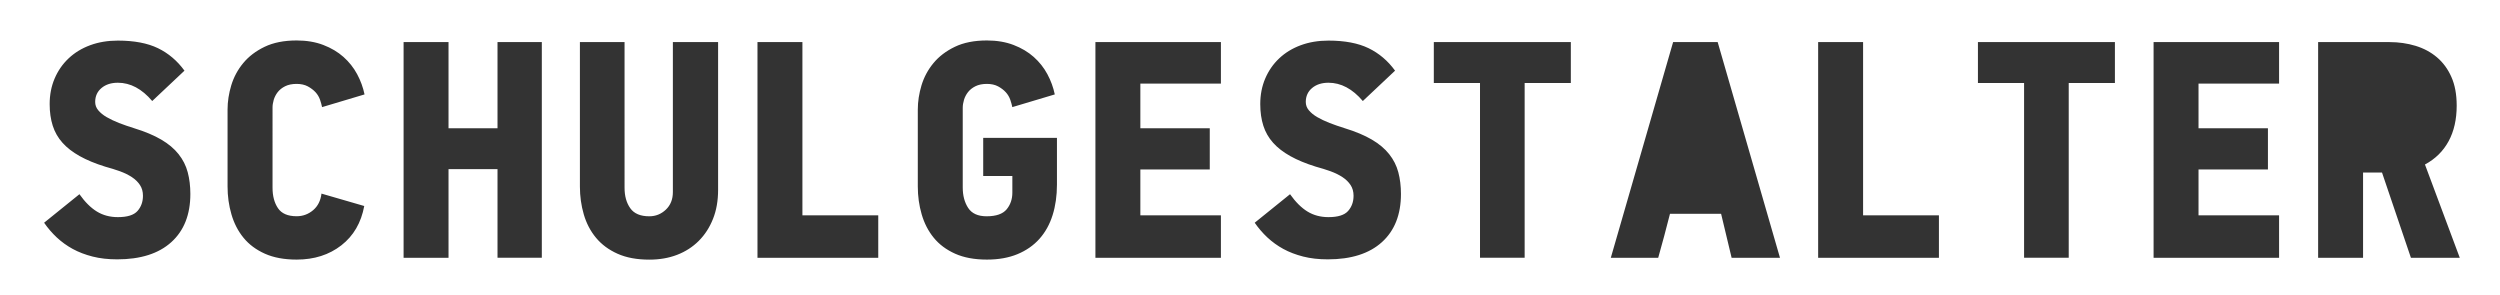 <svg xmlns="http://www.w3.org/2000/svg" xmlns:xlink="http://www.w3.org/1999/xlink" id="Layer_1" x="0px" y="0px" viewBox="0 0 598.63 70.73" style="enable-background:new 0 0 598.63 70.73;" xml:space="preserve"><rect x="0" y="0" width="598.63" height="70.73" fill="#333333" stroke="none"/><style type="text/css">	.st0{fill:#FFFFFF;}</style><path class="st0" d="M598.63,70.73H0V0h598.63V70.73z M42.76,36.91c-1.04-1.31-2.42-2.47-4.16-3.49c-1.73-1.01-3.88-1.92-6.46-2.71 c-1.29-0.4-2.5-0.82-3.64-1.26c-1.14-0.45-2.13-0.92-2.97-1.41c-0.84-0.49-1.51-1.04-2-1.63c-0.5-0.59-0.74-1.26-0.74-2 c0-1.38,0.51-2.5,1.52-3.34c1.01-0.84,2.31-1.26,3.9-1.26c3.02,0,5.76,1.46,8.24,4.38l7.72-7.27c-1.73-2.38-3.85-4.17-6.34-5.38 c-2.5-1.21-5.7-1.82-9.61-1.82c-2.42,0-4.64,0.37-6.64,1.11s-3.72,1.79-5.16,3.15c-1.44,1.36-2.55,2.97-3.34,4.82 c-0.79,1.85-1.19,3.9-1.19,6.12c0,1.93,0.25,3.66,0.74,5.19c0.49,1.53,1.27,2.89,2.34,4.08c1.06,1.19,2.44,2.25,4.12,3.19 c1.68,0.94,3.71,1.78,6.08,2.52c1.29,0.35,2.47,0.72,3.56,1.11c1.09,0.4,2.04,0.87,2.86,1.41c0.82,0.54,1.46,1.18,1.93,1.89 c0.47,0.72,0.71,1.57,0.71,2.56c0,1.44-0.43,2.65-1.3,3.64c-0.87,0.99-2.44,1.48-4.71,1.48c-1.88,0-3.55-0.44-5.01-1.33 c-1.46-0.89-2.86-2.28-4.19-4.16l-8.46,6.83c0.89,1.29,1.9,2.46,3.04,3.53c1.14,1.06,2.41,1.98,3.82,2.75 c1.41,0.77,2.99,1.37,4.75,1.82c1.76,0.45,3.72,0.67,5.9,0.67c5.59,0,9.91-1.37,12.95-4.12c3.04-2.75,4.56-6.59,4.56-11.54 c0-1.88-0.21-3.61-0.63-5.19C44.53,39.66,43.8,38.22,42.76,36.91z M65.54,23.92c0.2-0.67,0.52-1.29,0.96-1.86 c0.45-0.57,1.04-1.04,1.78-1.41s1.66-0.56,2.75-0.56c1.04,0,1.93,0.2,2.67,0.59c0.74,0.4,1.36,0.87,1.86,1.41 c0.49,0.54,0.85,1.15,1.08,1.82s0.38,1.25,0.48,1.74l10.17-3.04c-0.35-1.68-0.94-3.3-1.78-4.86c-0.84-1.56-1.93-2.93-3.27-4.12 c-1.34-1.19-2.94-2.14-4.82-2.86c-1.88-0.72-4.01-1.08-6.38-1.08c-3.02,0-5.58,0.51-7.68,1.52c-2.1,1.01-3.81,2.31-5.12,3.9 c-1.31,1.58-2.26,3.35-2.86,5.31c-0.59,1.96-0.89,3.9-0.89,5.83v18.4c0,2.33,0.31,4.55,0.93,6.68c0.62,2.13,1.58,4,2.89,5.6 c1.31,1.61,3.02,2.88,5.12,3.82c2.1,0.94,4.64,1.41,7.61,1.41c4.2,0,7.77-1.14,10.69-3.41c2.92-2.27,4.75-5.42,5.49-9.42 l-10.24-2.97c-0.2,1.68-0.87,3.01-2,3.97c-1.14,0.96-2.45,1.45-3.93,1.45c-2.13,0-3.62-0.64-4.49-1.93c-0.87-1.29-1.3-2.92-1.3-4.9 V25.81C65.25,25.22,65.35,24.59,65.54,23.92z M119.12,30.71H107.4V10.08H96.64v51.65h10.76V40.5h11.73v21.22h10.61V10.08h-10.61 V30.71z M161.12,46c0,1.73-0.56,3.13-1.67,4.19c-1.11,1.06-2.44,1.6-3.97,1.6c-2.13,0-3.65-0.64-4.56-1.93 c-0.92-1.29-1.37-2.92-1.37-4.9V10.08h-10.69v34.58c0,2.33,0.31,4.55,0.93,6.68c0.62,2.13,1.6,4,2.93,5.6 c1.34,1.61,3.05,2.88,5.16,3.82c2.1,0.94,4.64,1.41,7.61,1.41c2.42,0,4.64-0.38,6.64-1.15c2-0.77,3.73-1.88,5.19-3.34 c1.46-1.46,2.6-3.22,3.41-5.27c0.82-2.05,1.22-4.37,1.22-6.94v-35.4h-10.83V46z M235.43,42.14h6.98v3.98c0,1.57-0.46,2.91-1.37,4.01 c-0.92,1.1-2.51,1.66-4.79,1.66c-2.08,0-3.55-0.67-4.42-2c-0.87-1.33-1.3-2.96-1.3-4.89V25.8c0-0.59,0.1-1.22,0.3-1.89 c0.2-0.67,0.52-1.28,0.96-1.85c0.45-0.57,1.04-1.04,1.78-1.41c0.74-0.37,1.66-0.56,2.75-0.56c1.04,0,1.93,0.2,2.67,0.59 c0.74,0.4,1.36,0.87,1.85,1.41c0.49,0.54,0.85,1.15,1.08,1.82s0.38,1.25,0.48,1.74l10.17-3.04c-0.35-1.68-0.94-3.3-1.78-4.86 c-0.84-1.56-1.93-2.93-3.27-4.12c-1.34-1.19-2.94-2.14-4.82-2.86c-1.88-0.72-4.01-1.08-6.38-1.08c-3.02,0-5.58,0.51-7.68,1.52 c-2.1,1.01-3.81,2.31-5.12,3.9c-1.31,1.58-2.26,3.35-2.86,5.31c-0.59,1.96-0.89,3.9-0.89,5.83v18.4c0,2.33,0.31,4.55,0.93,6.68 c0.62,2.13,1.58,4,2.89,5.6c1.31,1.61,3.02,2.88,5.12,3.82c2.1,0.94,4.64,1.41,7.61,1.41c2.77,0,5.21-0.43,7.31-1.3 c2.1-0.87,3.86-2.09,5.27-3.67c1.41-1.58,2.46-3.48,3.15-5.68c0.69-2.2,1.04-4.64,1.04-7.31V33.01h-17.66V42.14z M262.3,61.73h30.05 V51.56h-19.29V40.58h16.62v-9.87h-16.62V20.02h19.29v-9.94H262.3V61.73z M332.64,36.91c-1.04-1.31-2.42-2.47-4.16-3.49 c-1.73-1.01-3.88-1.92-6.46-2.71c-1.29-0.4-2.5-0.82-3.64-1.26c-1.14-0.45-2.13-0.92-2.97-1.41c-0.84-0.49-1.51-1.04-2-1.63 c-0.5-0.59-0.74-1.26-0.74-2c0-1.38,0.51-2.5,1.52-3.34c1.01-0.84,2.31-1.26,3.9-1.26c3.02,0,5.76,1.46,8.24,4.38l7.72-7.27 c-1.73-2.38-3.85-4.17-6.34-5.38c-2.5-1.21-5.7-1.82-9.61-1.82c-2.42,0-4.64,0.37-6.64,1.11s-3.72,1.79-5.16,3.15 c-1.44,1.36-2.55,2.97-3.34,4.82c-0.79,1.85-1.19,3.9-1.19,6.12c0,1.93,0.25,3.66,0.74,5.19c0.49,1.53,1.27,2.89,2.34,4.08 c1.06,1.19,2.44,2.25,4.12,3.19c1.68,0.94,3.71,1.78,6.08,2.52c1.29,0.35,2.47,0.72,3.56,1.11c1.09,0.4,2.04,0.87,2.86,1.41 c0.82,0.54,1.46,1.18,1.93,1.89c0.47,0.72,0.71,1.57,0.71,2.56c0,1.44-0.43,2.65-1.3,3.64c-0.87,0.99-2.44,1.48-4.71,1.48 c-1.88,0-3.55-0.44-5.01-1.33c-1.46-0.89-2.86-2.28-4.19-4.16l-8.46,6.83c0.89,1.29,1.9,2.46,3.04,3.53 c1.14,1.06,2.41,1.98,3.82,2.75c1.41,0.77,2.99,1.37,4.75,1.82c1.76,0.45,3.72,0.67,5.9,0.67c5.59,0,9.91-1.37,12.95-4.12 c3.04-2.75,4.56-6.59,4.56-11.54c0-1.88-0.21-3.61-0.63-5.19C334.41,39.66,333.68,38.22,332.64,36.91z M376.13,10.08h-32.8v9.79 h11.06v41.85h10.69V19.87h11.06V10.08z M400.63,10.08l-14.92,51.65h11.35c0.49-1.73,0.98-3.49,1.45-5.27 c0.47-1.78,0.93-3.54,1.37-5.27h12.24l2.52,10.54h11.58l-14.92-51.65H400.63z M446.12,10.08h-10.76v51.65h28.92V51.56h-18.16V10.08z  M192.14,10.08h-10.76v51.65h28.92V51.56h-18.16V10.08z M473.61,19.87h11.06v41.85h10.69V19.87h11.06v-9.79h-32.8V19.87z  M515.68,61.73h30.05V51.56h-19.29V40.58h16.62v-9.87h-16.62V20.02h19.29v-9.94h-30.05V61.73z M580.66,39.39 c2.48-1.33,4.37-3.19,5.66-5.57c1.29-2.37,1.94-5.22,1.94-8.53c0-2.67-0.42-4.96-1.27-6.86c-0.84-1.9-2-3.48-3.46-4.71 c-1.46-1.24-3.17-2.15-5.13-2.75c-1.96-0.59-4.03-0.89-6.21-0.89h-17.11v51.65h10.76V41.32h4.54l6.92,20.41H589L580.66,39.39z"></path></svg>